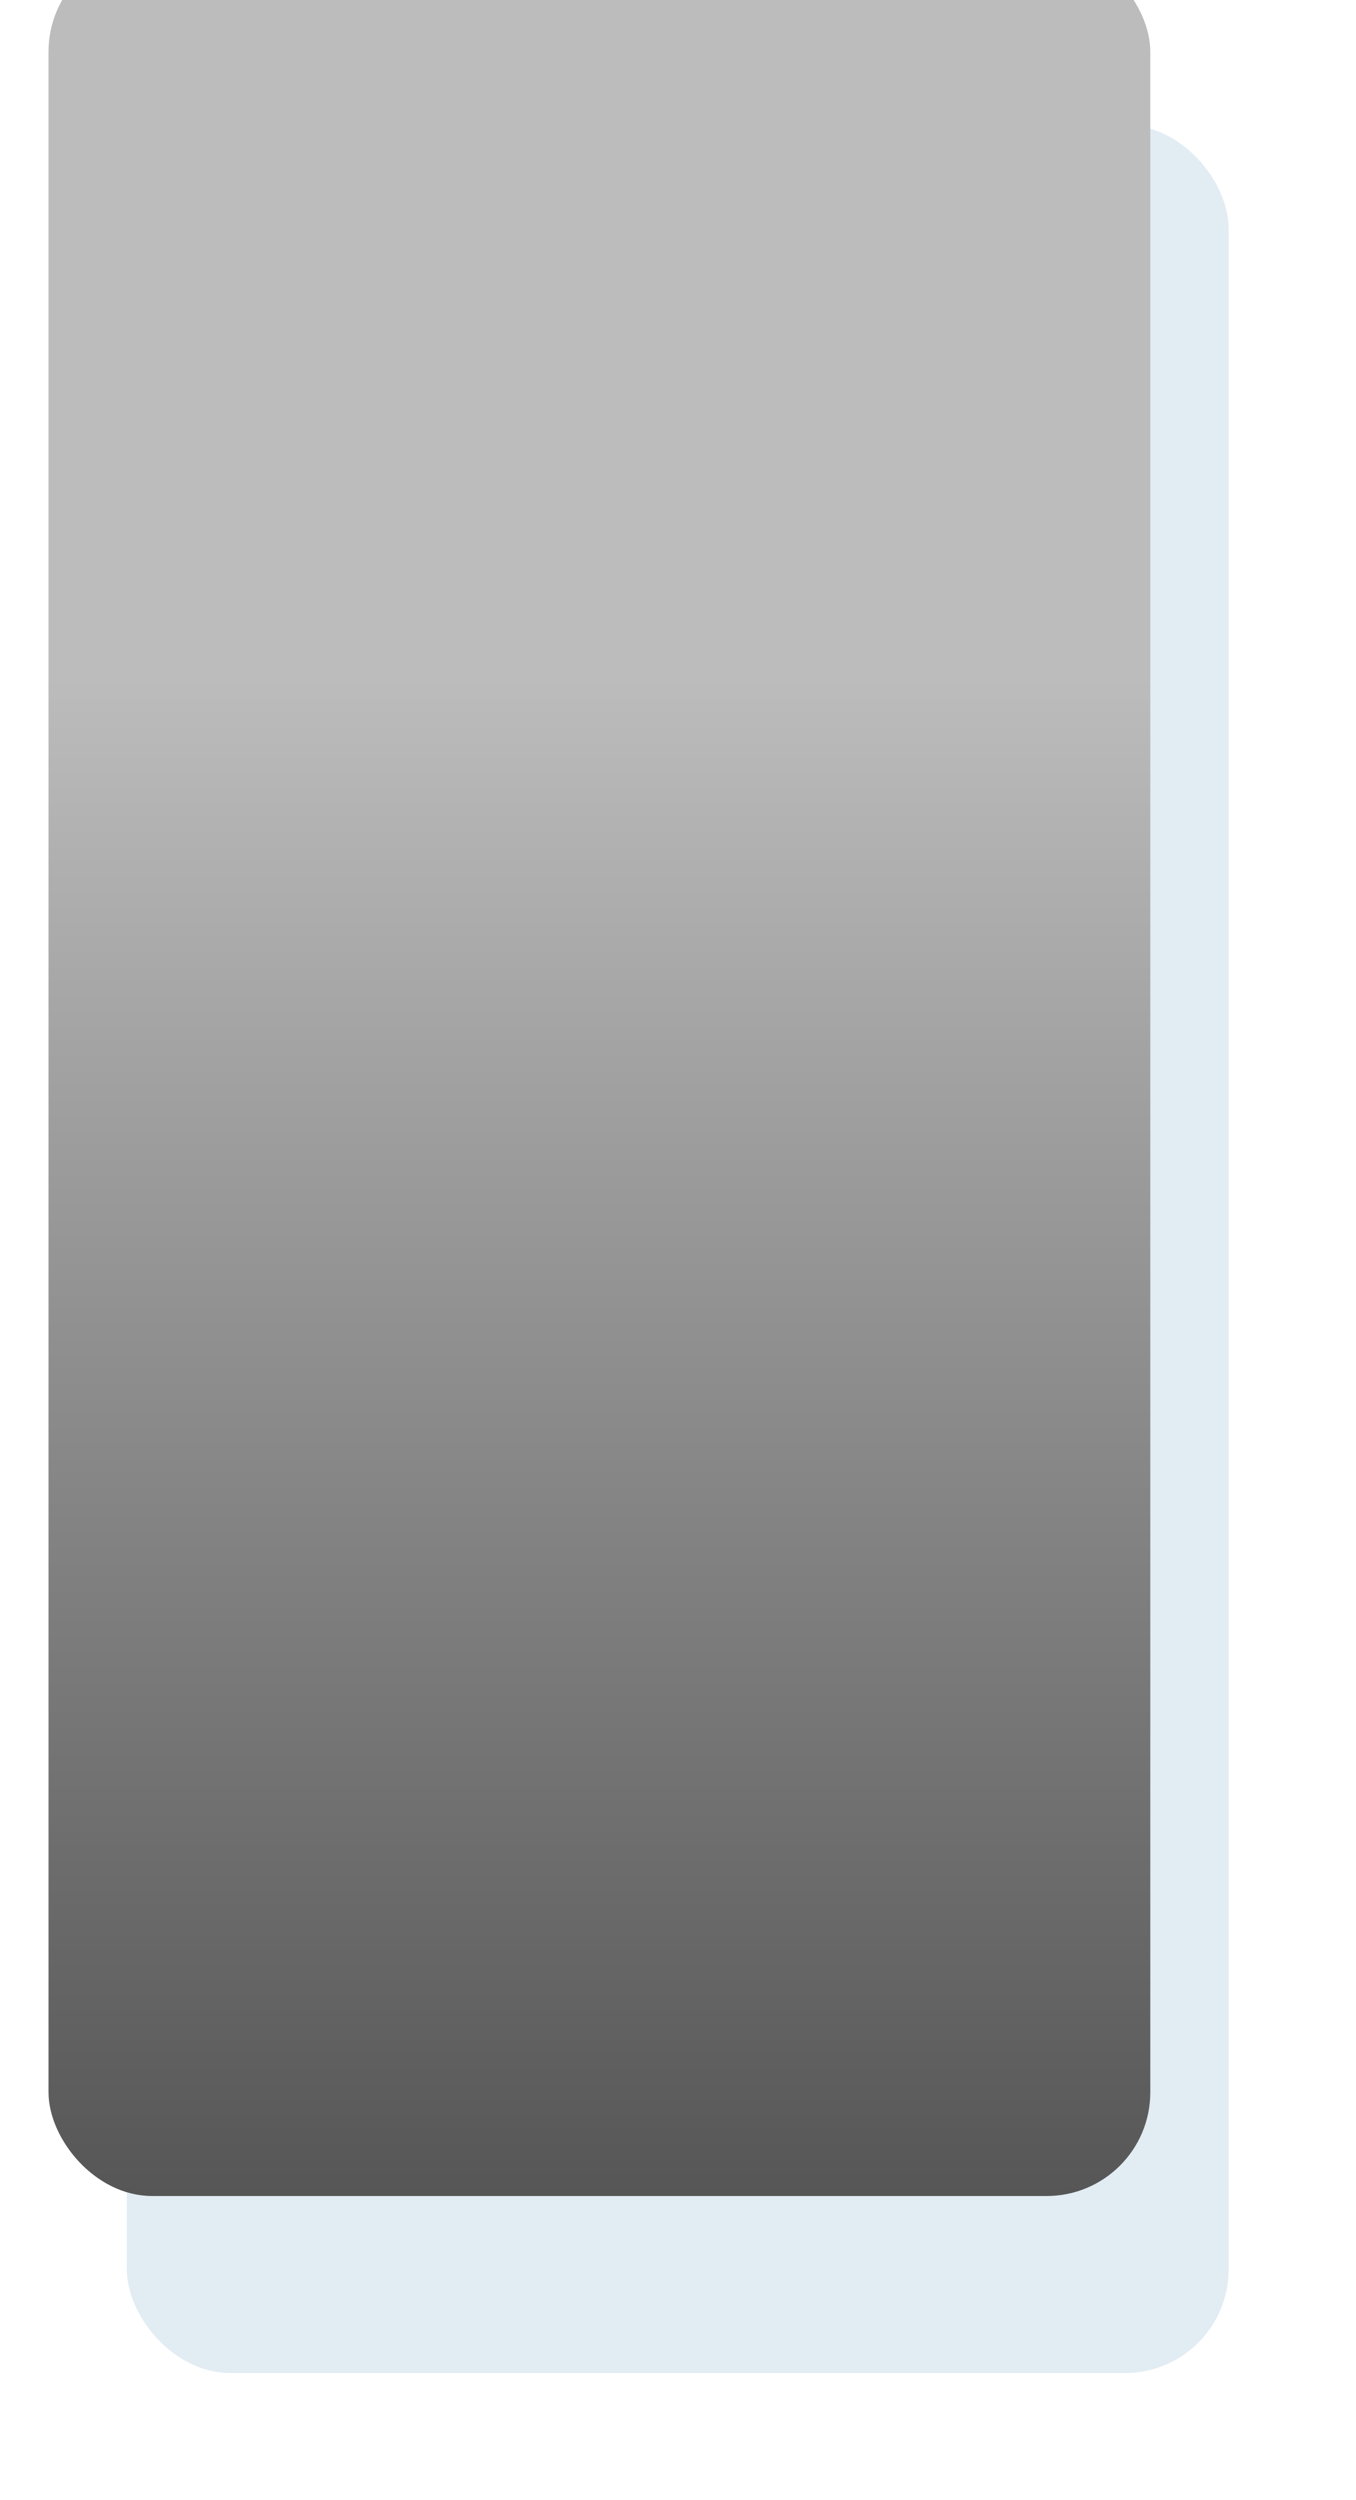 <svg width="362" height="667" viewBox="0 0 362 667" fill="none" xmlns="http://www.w3.org/2000/svg">
<g opacity="0.695" filter="url(#filter0_f_339_11212)">
<rect x="33.865" y="33.334" width="294.134" height="599.738" rx="27.659" fill="#D5E3ED"/>
</g>
<g filter="url(#filter1_iiii_339_11212)">
<rect x="17" y="5" width="294.134" height="599.738" rx="27.659" fill="url(#paint0_linear_339_11212)"/>
</g>
<defs>
<filter id="filter0_f_339_11212" x="0.857" y="0.326" width="360.152" height="665.755" filterUnits="userSpaceOnUse" color-interpolation-filters="sRGB">
<feFlood flood-opacity="0" result="BackgroundImageFix"/>
<feBlend mode="normal" in="SourceGraphic" in2="BackgroundImageFix" result="shape"/>
<feGaussianBlur stdDeviation="16.504" result="effect1_foregroundBlur_339_11212"/>
</filter>
<filter id="filter1_iiii_339_11212" x="6.881" y="-8.492" width="314.373" height="613.23" filterUnits="userSpaceOnUse" color-interpolation-filters="sRGB">
<feFlood flood-opacity="0" result="BackgroundImageFix"/>
<feBlend mode="normal" in="SourceGraphic" in2="BackgroundImageFix" result="shape"/>
<feColorMatrix in="SourceAlpha" type="matrix" values="0 0 0 0 0 0 0 0 0 0 0 0 0 0 0 0 0 0 127 0" result="hardAlpha"/>
<feOffset dx="-10.119" dy="-13.492"/>
<feGaussianBlur stdDeviation="15.854"/>
<feComposite in2="hardAlpha" operator="arithmetic" k2="-1" k3="1"/>
<feColorMatrix type="matrix" values="0 0 0 0 0.337 0 0 0 0 0.337 0 0 0 0 0.337 0 0 0 1 0"/>
<feBlend mode="normal" in2="shape" result="effect1_innerShadow_339_11212"/>
<feColorMatrix in="SourceAlpha" type="matrix" values="0 0 0 0 0 0 0 0 0 0 0 0 0 0 0 0 0 0 127 0" result="hardAlpha"/>
<feOffset dy="-2.698"/>
<feGaussianBlur stdDeviation="1.687"/>
<feComposite in2="hardAlpha" operator="arithmetic" k2="-1" k3="1"/>
<feColorMatrix type="matrix" values="0 0 0 0 0.337 0 0 0 0 0.337 0 0 0 0 0.337 0 0 0 1 0"/>
<feBlend mode="normal" in2="effect1_innerShadow_339_11212" result="effect2_innerShadow_339_11212"/>
<feColorMatrix in="SourceAlpha" type="matrix" values="0 0 0 0 0 0 0 0 0 0 0 0 0 0 0 0 0 0 127 0" result="hardAlpha"/>
<feMorphology radius="2.024" operator="erode" in="SourceAlpha" result="effect3_innerShadow_339_11212"/>
<feOffset dx="10.119"/>
<feGaussianBlur stdDeviation="4.048"/>
<feComposite in2="hardAlpha" operator="arithmetic" k2="-1" k3="1"/>
<feColorMatrix type="matrix" values="0 0 0 0 0.337 0 0 0 0 0.337 0 0 0 0 0.337 0 0 0 1 0"/>
<feBlend mode="normal" in2="effect2_innerShadow_339_11212" result="effect3_innerShadow_339_11212"/>
<feColorMatrix in="SourceAlpha" type="matrix" values="0 0 0 0 0 0 0 0 0 0 0 0 0 0 0 0 0 0 127 0" result="hardAlpha"/>
<feOffset dx="-4.048" dy="-2.698"/>
<feGaussianBlur stdDeviation="5.397"/>
<feComposite in2="hardAlpha" operator="arithmetic" k2="-1" k3="1"/>
<feColorMatrix type="matrix" values="0 0 0 0 0.337 0 0 0 0 0.337 0 0 0 0 0.337 0 0 0 1 0"/>
<feBlend mode="normal" in2="effect3_innerShadow_339_11212" result="effect4_innerShadow_339_11212"/>
</filter>
<linearGradient id="paint0_linear_339_11212" x1="64.624" y1="199.212" x2="64.624" y2="604.738" gradientUnits="userSpaceOnUse">
<stop stop-color="#BCBCBC"/>
<stop offset="1" stop-color="#565656"/>
</linearGradient>
</defs>
</svg>

